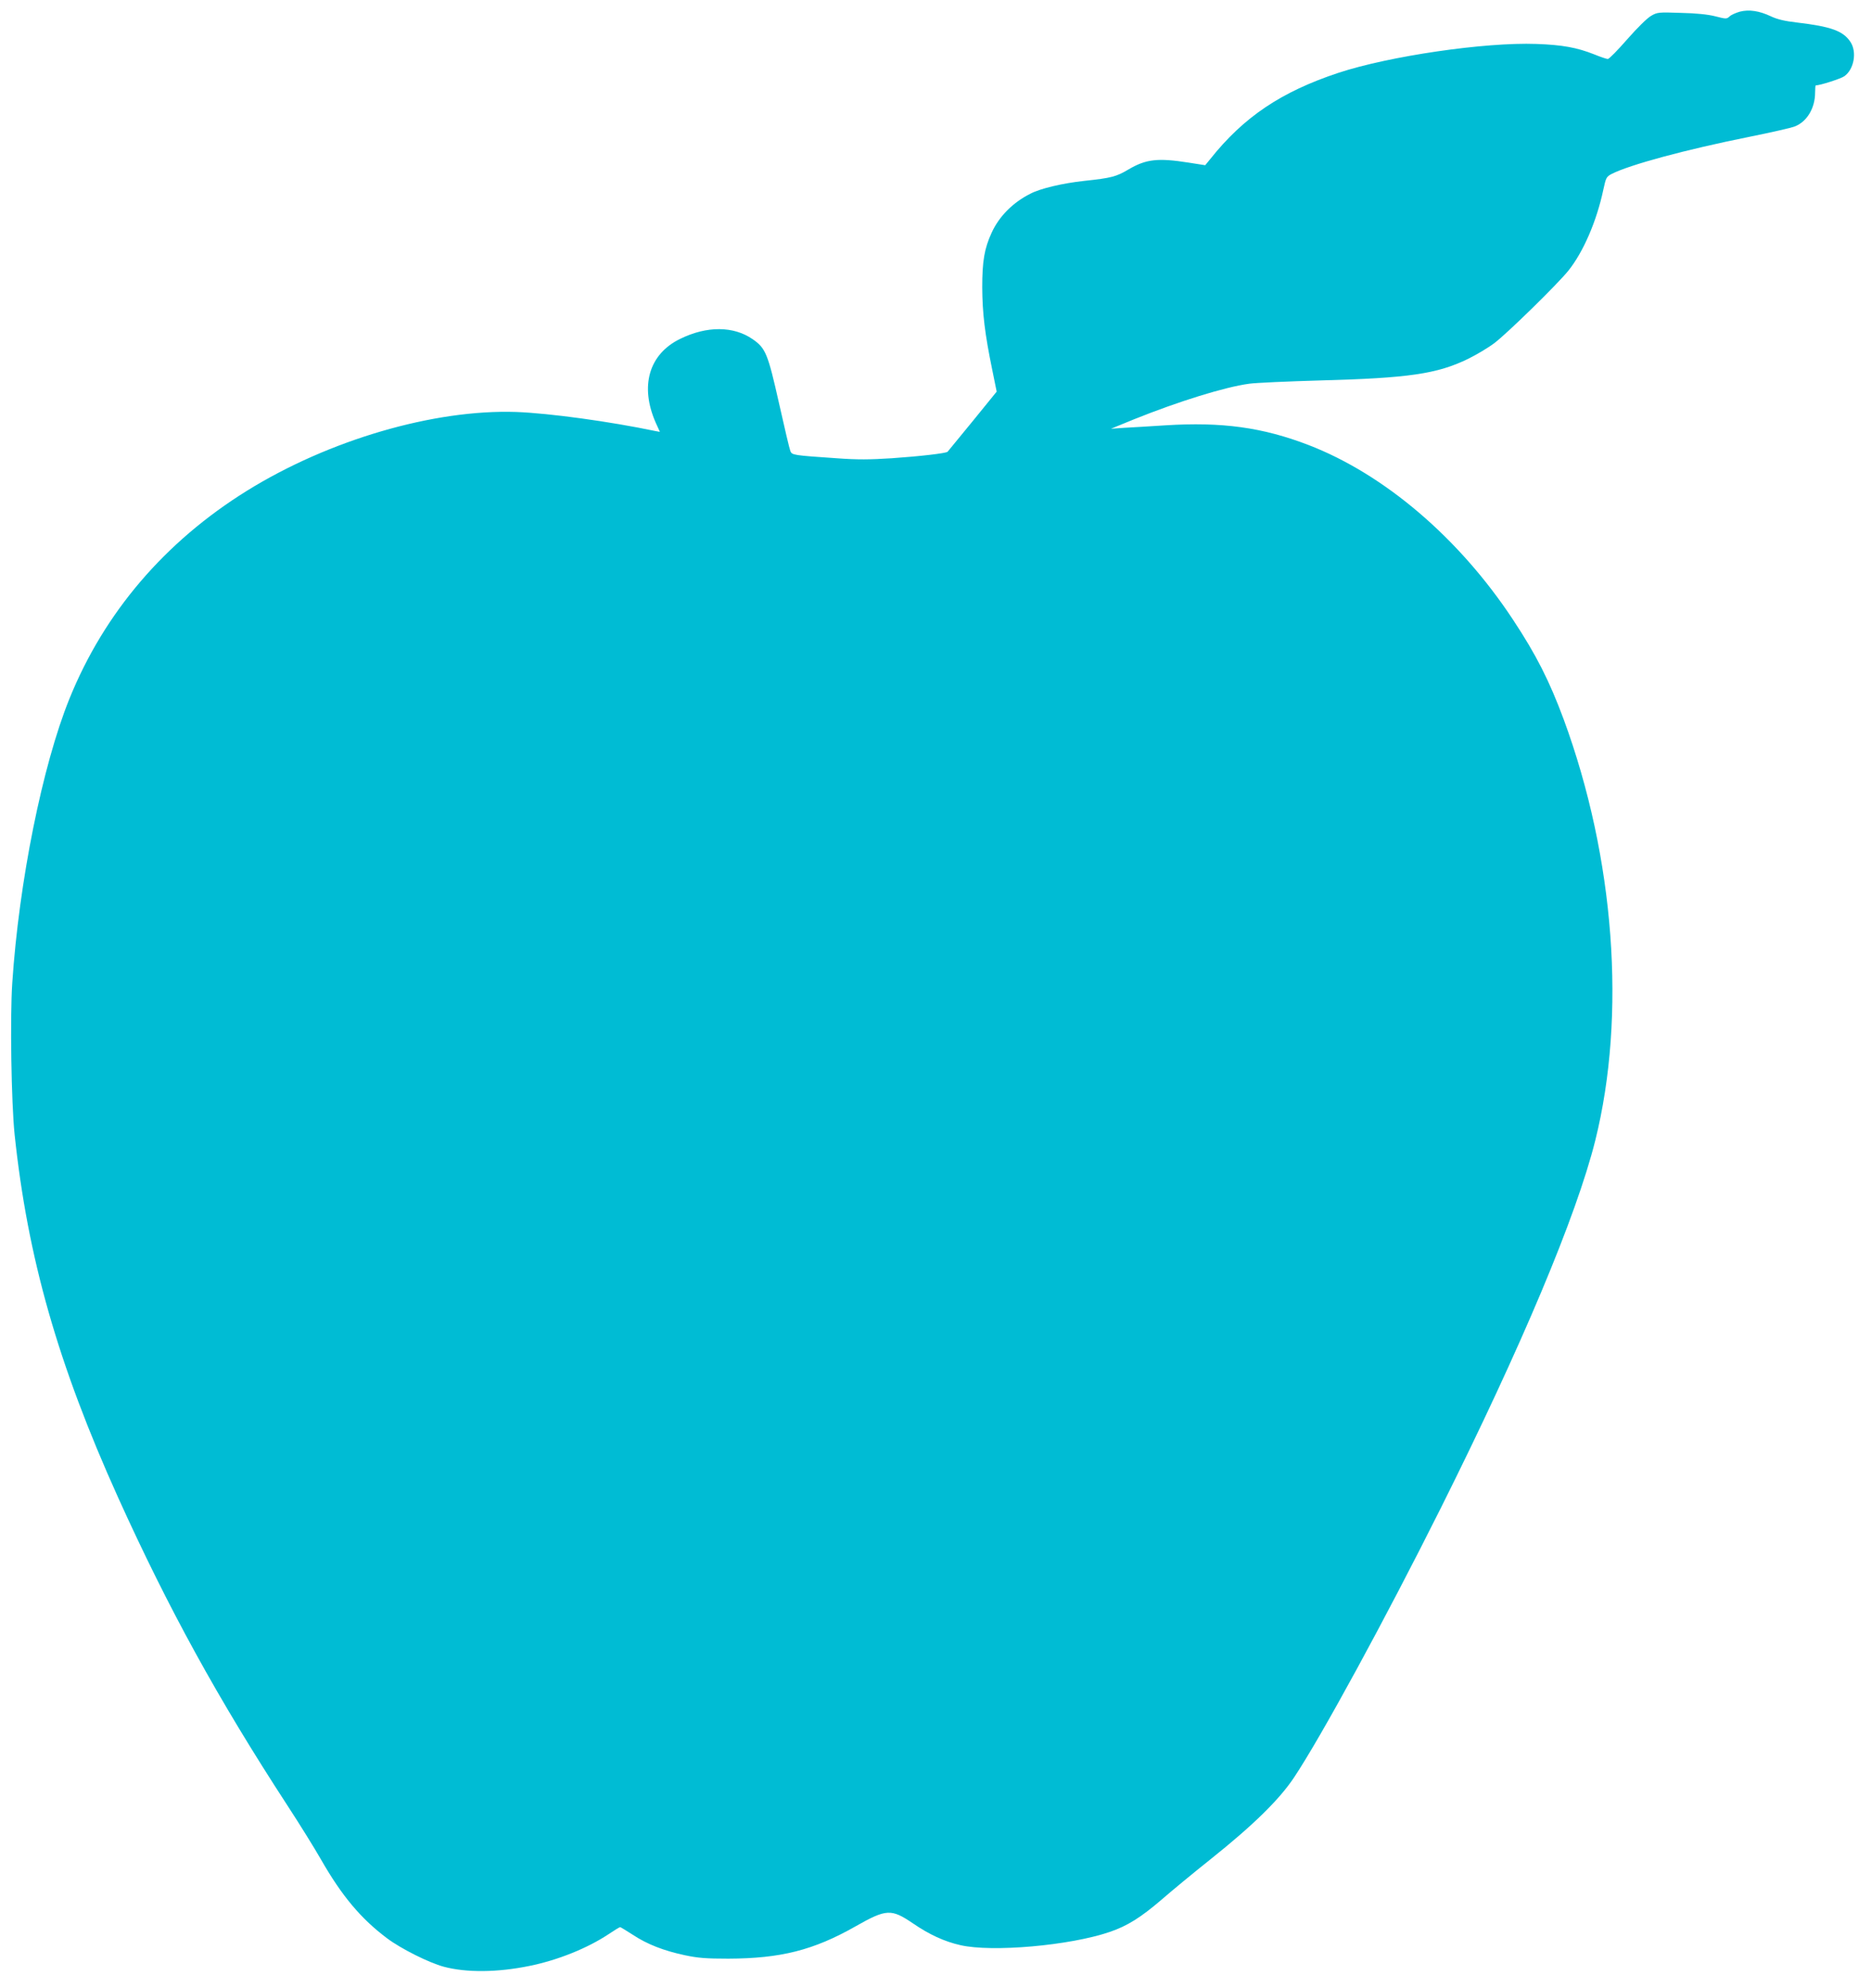 <?xml version="1.0" standalone="no"?>
<!DOCTYPE svg PUBLIC "-//W3C//DTD SVG 20010904//EN"
 "http://www.w3.org/TR/2001/REC-SVG-20010904/DTD/svg10.dtd">
<svg version="1.0" xmlns="http://www.w3.org/2000/svg"
 width="1205pt" height="1280pt" viewBox="0 0 1205 1280"
 preserveAspectRatio="xMidYMid meet">
<g transform="translate(0,1280) scale(0.1,-0.1)"
fill="#00bcd4" stroke="none">
<path d="M11206 12725 c-25 -7 -55 -20 -66 -30 -19 -18 -23 -18 -93 0 -47 12
-124 20 -222 22 -143 5 -152 4 -191 -19 -24 -13 -89 -77 -153 -150 -62 -71
-118 -128 -126 -128 -7 0 -47 13 -88 30 -111 44 -205 61 -372 67 -332 12 -947
-78 -1275 -186 -368 -122 -610 -284 -826 -556 l-32 -39 -108 17 c-197 31 -273
22 -384 -43 -81 -48 -110 -56 -288 -75 -139 -15 -282 -49 -345 -82 -114 -57
-203 -147 -251 -253 -46 -100 -60 -181 -60 -350 1 -166 16 -297 65 -534 l28
-138 -156 -192 c-86 -105 -158 -193 -160 -195 -8 -10 -183 -30 -360 -42 -142
-9 -219 -10 -355 0 -278 19 -288 20 -298 47 -5 12 -38 151 -73 308 -72 320
-86 354 -170 412 -123 85 -295 86 -466 2 -202 -98 -262 -305 -157 -542 l26
-57 -28 5 c-296 62 -684 115 -897 123 -530 18 -1207 -180 -1734 -507 -530
-329 -920 -786 -1144 -1340 -174 -430 -325 -1180 -368 -1830 -15 -222 -6 -771
15 -975 84 -796 279 -1479 666 -2337 326 -720 642 -1295 1092 -1986 77 -118
174 -274 215 -346 135 -236 258 -382 426 -508 91 -68 269 -157 365 -183 146
-39 346 -37 551 5 183 37 374 114 511 205 37 25 70 45 74 45 3 0 39 -22 81
-49 94 -62 200 -103 336 -132 85 -18 136 -22 279 -22 337 1 549 54 820 208
199 113 230 114 370 19 105 -72 203 -117 305 -140 204 -47 705 -3 962 85 114
39 200 93 334 208 63 55 206 173 319 263 274 219 440 382 535 525 175 263 589
1023 945 1735 521 1043 872 1878 994 2365 201 807 125 1821 -203 2712 -92 248
-178 418 -327 643 -347 526 -829 936 -1316 1124 -296 114 -559 150 -923 127
-99 -6 -218 -14 -265 -16 l-85 -6 149 61 c286 115 585 208 742 229 43 6 248
15 455 21 570 15 755 42 954 139 55 27 132 73 170 102 83 63 405 378 476 466
96 120 182 318 225 521 17 79 20 84 54 102 116 59 474 156 887 239 139 28 271
58 293 67 78 31 130 118 130 218 0 25 2 46 4 46 27 0 162 43 184 59 63 44 83
157 39 222 -47 70 -124 98 -344 124 -80 9 -128 21 -168 40 -74 35 -140 45
-199 30z"/>
</g>
</svg>
